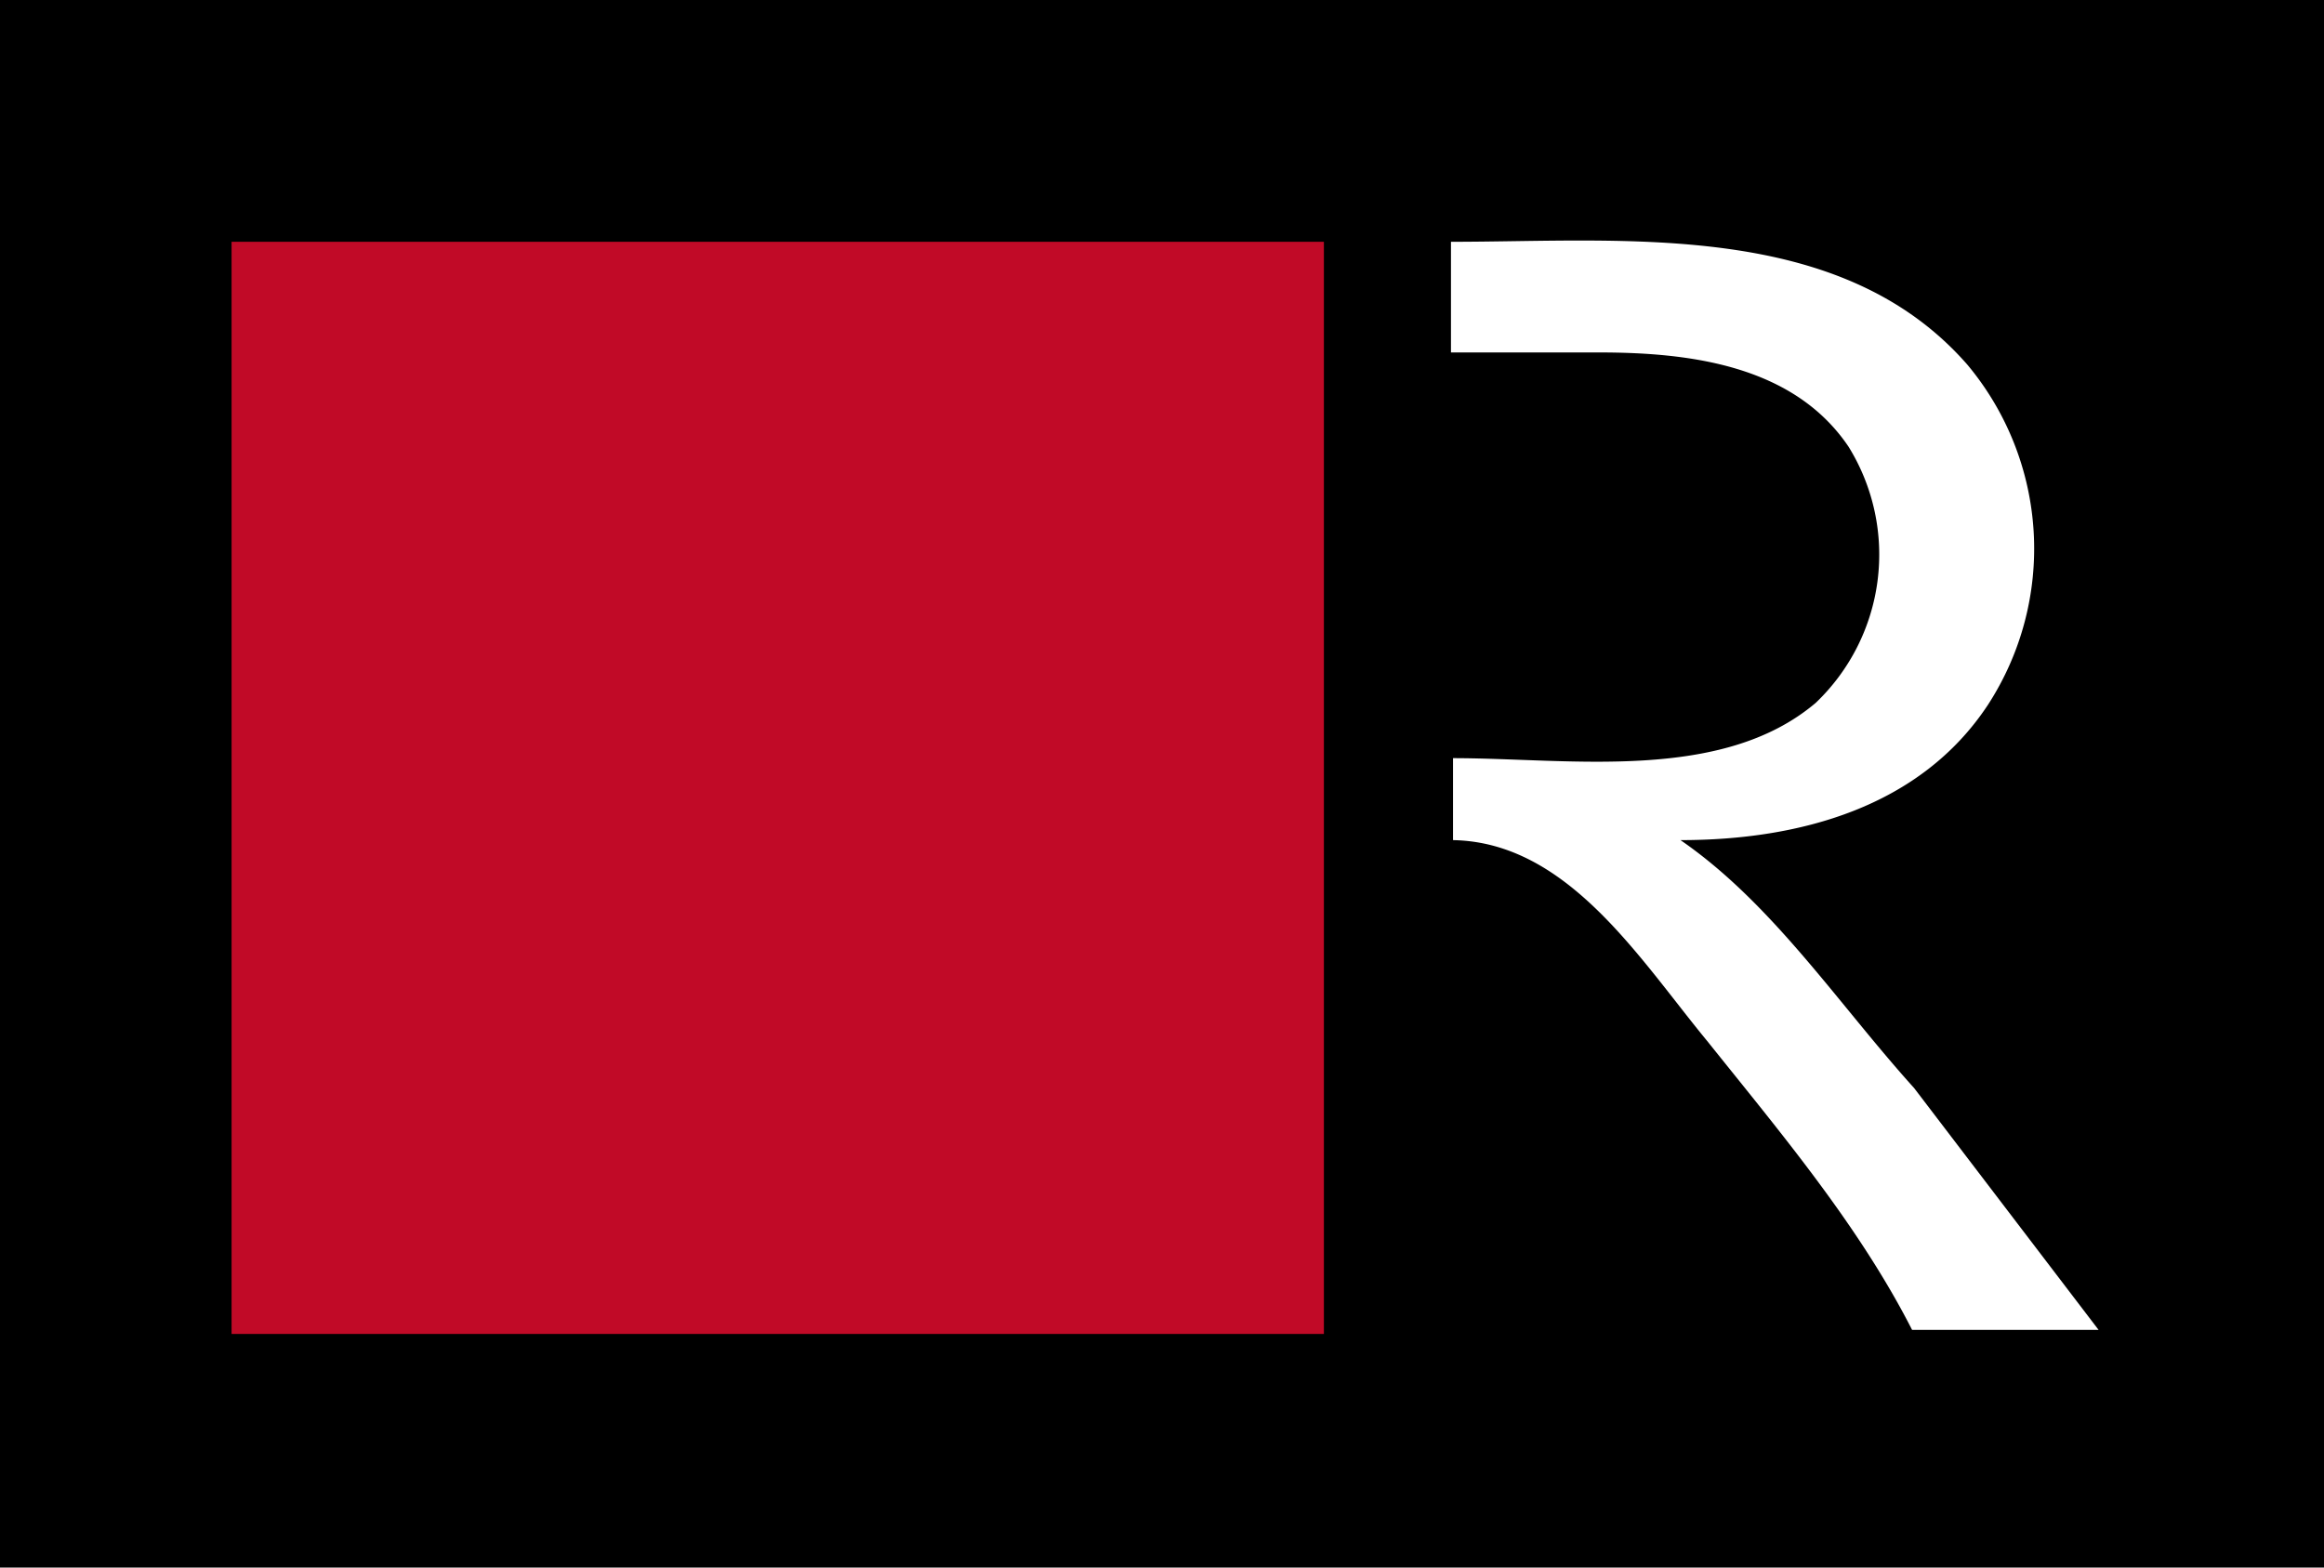 <svg xmlns="http://www.w3.org/2000/svg" viewBox="0 0 113.4 76.5"><path d="M0 0h113.4v76.5H0z"/><path d="M82 41c5.8 0 11.7-1.6 15-6.6a14 14 0 00-1-16.6c-6.2-7.1-16.7-6-25.2-6v5.4H78c4.4 0 9.5.6 12.2 4.6a10 10 0 01-1.6 12.5C84 38.2 76.6 37 70.9 37v4c5.6.1 9.1 5.8 12.4 9.8 3.6 4.5 7.4 9 10 14.1h9.1l-9-11.8C89.7 49 86.5 44.1 82 41z" fill="#fff"/><path fill="#c10a27" d="M11.3 11.8h53.3v53.3H11.3z"/></svg>